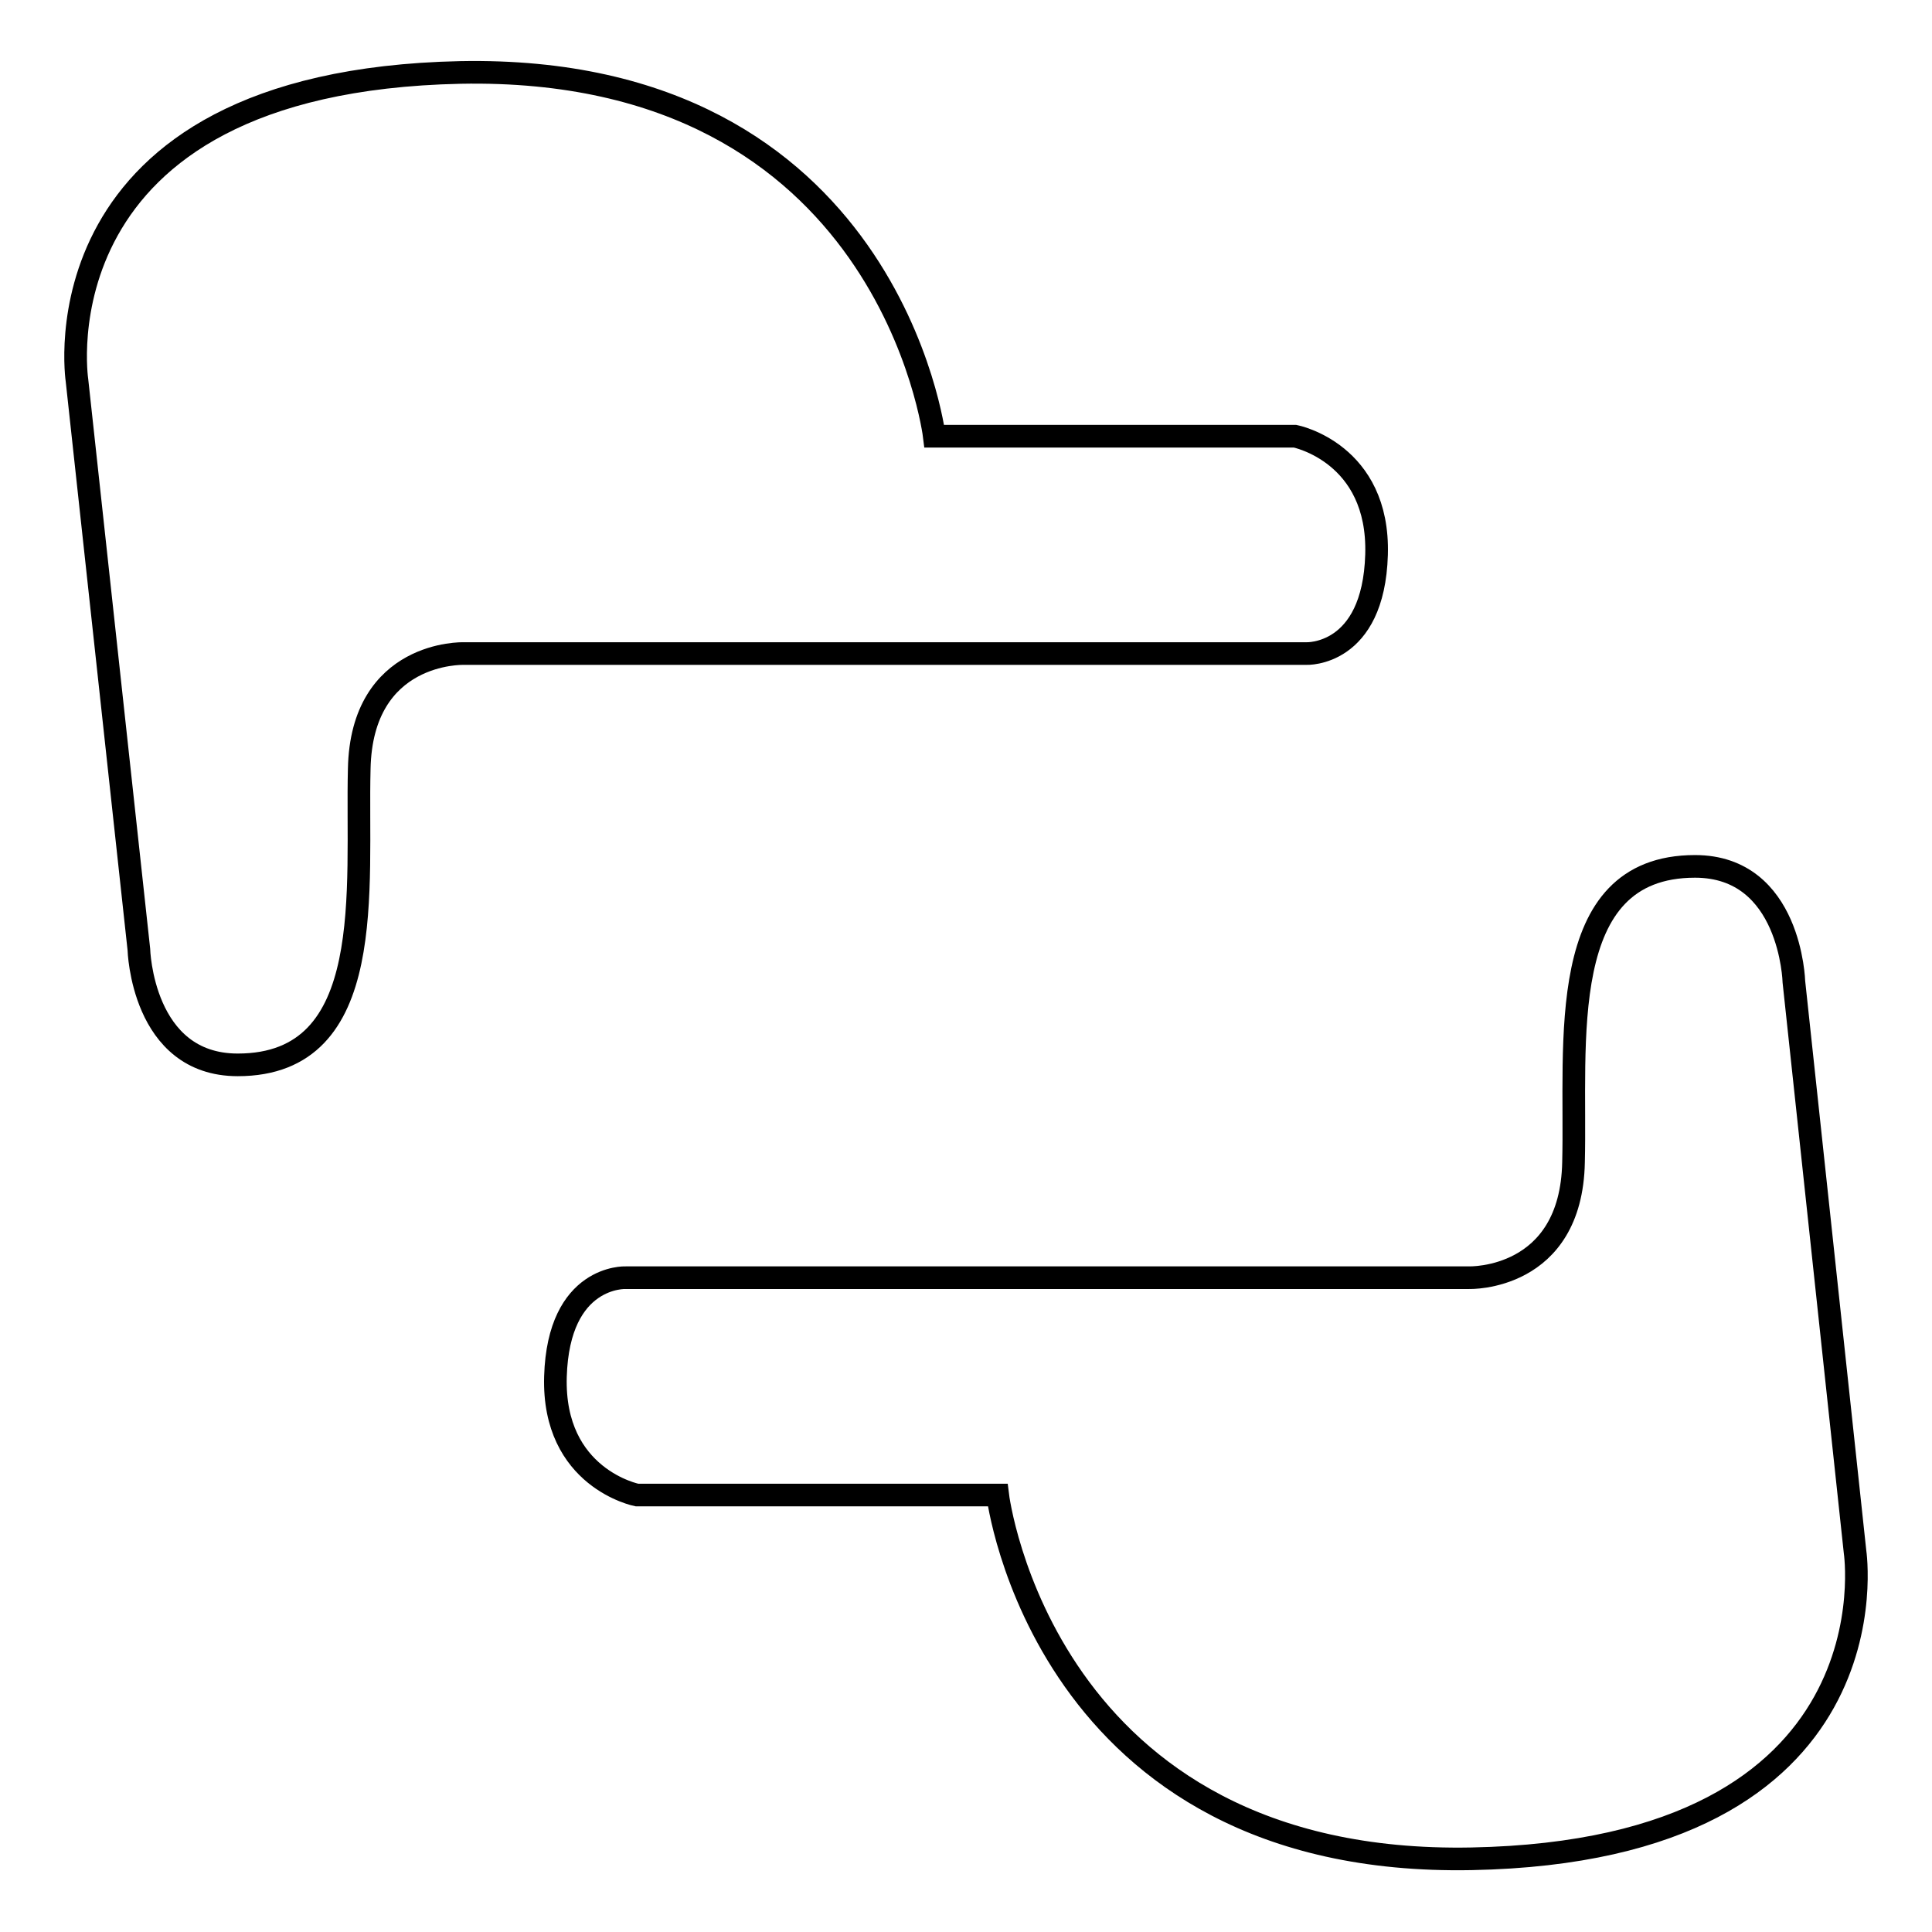<?xml version="1.0" encoding="utf-8"?>
<!-- Svg Vector Icons : http://www.onlinewebfonts.com/icon -->
<!DOCTYPE svg PUBLIC "-//W3C//DTD SVG 1.1//EN" "http://www.w3.org/Graphics/SVG/1.1/DTD/svg11.dtd">
<svg version="1.1" xmlns="http://www.w3.org/2000/svg" xmlns:xlink="http://www.w3.org/1999/xlink" x="0px" y="0px" viewBox="0 0 256 256" enable-background="new 0 0 256 256" xml:space="preserve">
<g><g><path stroke-width="3" fill-opacity="0" stroke="#000000"  d="M10.2,50.4c0,0-6-39.6,50.8-40.8c56.8-1.1,62.8,48.2,62.8,48.2h47.8c0,0,11.2,2.2,10.8,15.7c-0.4,13.5-9.3,13.1-9.3,13.1H61.4c0,0-13.5-0.4-13.8,15.3c-0.4,15.7,2.6,39.2-16.1,39.2c-12.7,0-13.1-15.3-13.1-15.3L10.2,50.4z"/><path stroke-width="3" fill-opacity="0" stroke="#000000"  d="M245.8,205.6c0,0,6,39.6-50.8,40.7c-56.8,1.1-62.8-48.2-62.8-48.2H84.4c0,0-11.2-2.2-10.8-15.7c0.4-13.5,9.3-13.1,9.3-13.1h111.8c0,0,13.5,0.4,13.8-15.3c0.4-15.7-2.6-39.2,16.1-39.2c12.7,0,13.1,15.3,13.1,15.3L245.8,205.6z"/></g></g>
</svg>